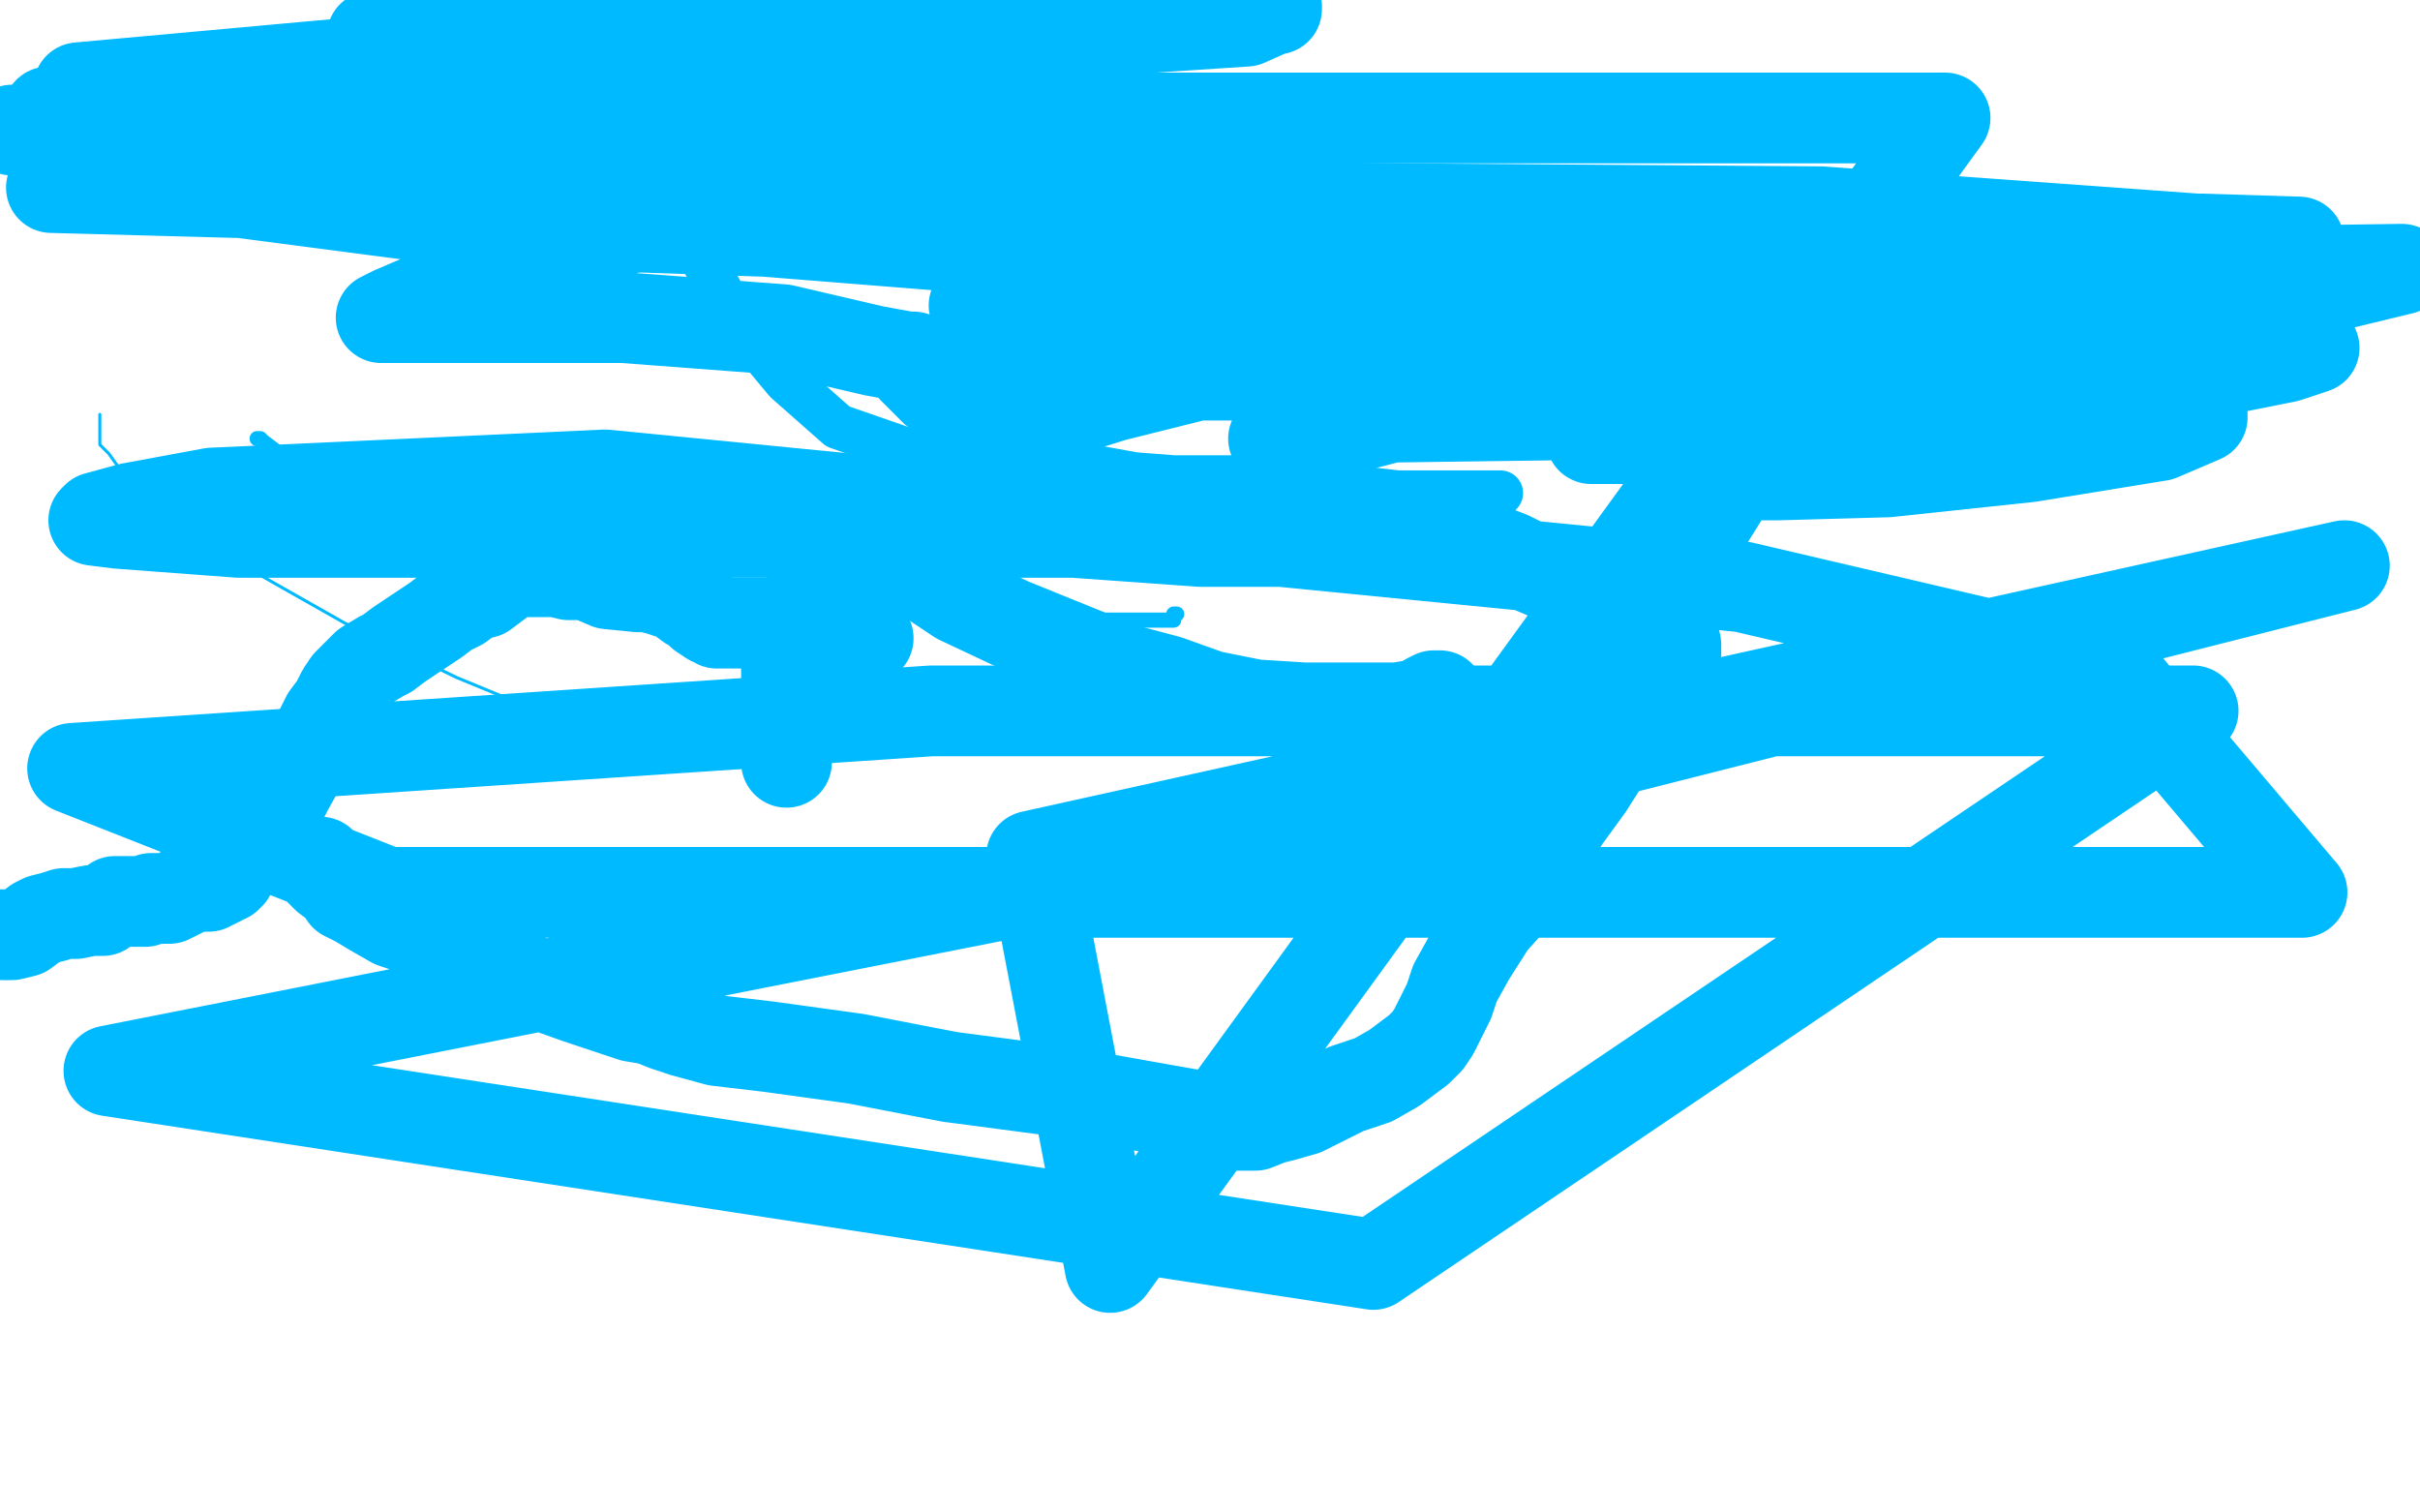 <?xml version="1.0" standalone="no"?>
<!DOCTYPE svg PUBLIC "-//W3C//DTD SVG 1.1//EN"
"http://www.w3.org/Graphics/SVG/1.1/DTD/svg11.dtd">

<svg width="800" height="500" version="1.1" xmlns="http://www.w3.org/2000/svg" xmlns:xlink="http://www.w3.org/1999/xlink" style="stroke-antialiasing: false"><desc>This SVG has been created on https://colorillo.com/</desc><rect x='0' y='0' width='800' height='500' style='fill: rgb(255,255,255); stroke-width:0' /><polyline points="74,180 76,179 76,179 79,177 79,177 83,176 83,176 86,174 86,174 89,173 89,173 90,172 90,172 91,171 91,171 92,171 95,170 98,169 101,169 103,168 104,168 105,168 106,168 111,168 119,168 135,168 144,168 149,168 154,168 155,168 156,169 159,169 160,169 162,170 163,171 164,171 165,172 168,173 169,173 171,174 173,175 177,177 185,181 192,184 195,184 196,185 197,185 198,185 200,186 202,187 204,187 205,188 208,189 209,189 210,189 211,189 212,189" style="fill: none; stroke: #a9a9a9; stroke-width: 30; stroke-linejoin: round; stroke-linecap: round; stroke-antialiasing: false; stroke-antialias: 0; opacity: 1.0"/>
<polyline points="104,82 103,82 103,82 102,82 102,82 102,85 102,85 102,86 102,86 102,88 102,88 101,89 101,89 102,89 108,94 118,99 128,105 138,109 149,113 163,117 165,119 172,121 180,121 187,123 196,125 204,125 212,125 220,125 228,125 235,125 243,126 255,128 257,128 264,128 270,129 276,129 286,132 297,133 307,134 317,136 324,137 328,137 333,138 337,138 341,139 346,140 360,141 371,143 380,145 389,147 396,149 400,149 404,150 406,151 407,152 407,153 407,154 406,154 405,155 404,155 401,157 398,159 392,161 389,162 386,164 384,165 380,165 377,166 372,166 368,168 363,169 359,169 356,169 354,169 350,170 344,170 336,170 330,170 325,170 320,170 315,170 311,171 308,171 307,172 304,173 300,173 290,173 284,173 268,173 266,174 264,175 261,175 258,176 255,176 251,177 245,177 238,178 226,178 212,178 208,178 199,178 197,178 196,178" style="fill: none; stroke: #74411a; stroke-width: 30; stroke-linejoin: round; stroke-linecap: round; stroke-antialiasing: false; stroke-antialias: 0; opacity: 1.0"/>
<polyline points="214,150 212,152 212,152 212,153 212,153 212,154 212,155 212,157 213,167 222,181 239,200 262,213 278,218 284,220 286,220 288,220 289,220 290,219 290,218 290,217 290,215 295,209 319,199 372,188 454,176 484,172 499,170 502,170 496,169 482,169 435,169 382,169 346,169 344,169 340,169 345,169 358,169 407,172 464,181 490,188 496,189 492,190 436,192 329,192 206,192 120,192 68,187 56,185 68,182 115,177 283,177 477,177 665,186 758,199 769,201 770,201 756,201 688,201 545,201 332,201 275,203 175,205 159,205 178,205 283,196 454,192 613,192 689,200 692,201 636,205 505,205 317,205 124,205 215,161 380,157 503,158 529,160 529,161 528,162 513,169 462,177 360,177 203,177 84,166 236,166 408,173 534,181 593,189 600,190 593,193 495,194 350,194 172,194 312,173 581,173 786,174 781,166 692,166 597,166 496,166 348,163 270,163 220,163 206,163 205,163 211,163 294,158 439,158 605,158 746,164 777,169 776,169 752,171 666,171 564,171 473,171 400,171 339,165 311,160 308,158 307,158 307,157 306,156 306,154 306,153 305,150 305,148 305,146 305,144 304,141 303,140 296,138 282,136 272,133 262,129 259,129 248,122 246,120 245,120 244,119 243,119 236,119 214,119 177,119 123,119 95,119 92,119 92,118 94,115 108,112 136,109 182,109 212,109 236,109 252,109 258,109 257,109 251,109 226,105 193,105 149,105 103,105 46,103 36,103 8,103 9,103 67,105 109,109 134,111 148,113 157,115 160,116 161,117 160,118 156,120 141,124 135,126 129,128 127,128 124,129 120,130 116,130 114,131 112,133 107,135 92,142 69,152 60,159 56,162 55,166 55,167" style="fill: none; stroke: #ffffff; stroke-width: 30; stroke-linejoin: round; stroke-linecap: round; stroke-antialiasing: false; stroke-antialias: 0; opacity: 1.0"/>
<polyline points="287,138 294,138 294,138 313,141 313,141 335,144 335,144 356,148 356,148 368,149 368,149 388,152 388,152 424,157 424,157 460,162 478,165 484,166 483,165 464,162 432,154 381,146 342,142 318,136 310,135 309,134 310,134 316,131 328,129 347,127 368,127 384,127 392,127 388,127 380,125 331,123 292,117 280,115 279,115 278,115 276,115 266,113 253,112 238,109 231,109 231,108 231,107 236,107 242,107 246,106 259,106 277,106 295,108 303,109 304,109 302,111 293,113 267,117 238,121 212,125 199,126 191,128 190,128 189,128 188,127 187,127 185,126 176,122 166,117 158,116 156,115 166,118 188,124 244,139 281,150 316,162 332,169 342,175 346,178 347,179 348,180 344,180 339,178 322,173 304,165 288,158 278,154 273,150 270,149 268,149 268,148 263,146 260,145 255,143 250,141 245,139 241,137 237,137 232,135 226,133 218,132 208,129 200,128 187,125 176,125 160,125 136,125 116,125 104,125 103,125 102,125 100,125 99,127 97,128 96,129 97,129 99,131 108,136 156,144 185,148 220,151" style="fill: none; stroke: #ffffff; stroke-width: 30; stroke-linejoin: round; stroke-linecap: round; stroke-antialiasing: false; stroke-antialias: 0; opacity: 1.0"/>
<polyline points="110,89 109,89 109,89 109,88 109,88 110,84 110,84 111,83 111,83 112,83 112,83 113,82 113,82 119,81 119,81 127,80 129,80 130,80 129,80 125,80 111,81 93,81 78,83 68,85 65,86 64,86 66,87 68,87 96,88 115,89 181,93 200,93 204,93 204,94 202,95 196,95 186,95 172,98 164,99 160,99 159,100 158,101 156,101 152,101 142,103 122,105 117,106 103,110 91,113 76,117 63,123 54,127 44,132 36,133 32,134 30,134 29,134" style="fill: none; stroke: #ffffff; stroke-width: 30; stroke-linejoin: round; stroke-linecap: round; stroke-antialiasing: false; stroke-antialias: 0; opacity: 1.0"/>
<polyline points="424,413 423,411 423,411 427,397 427,397 439,369 439,369 459,332 459,332 480,293 480,293 501,257 501,257 516,232 516,232 519,227 523,199 525,176 525,138 525,125 524,121 521,121 507,125 492,131 478,138 472,140 471,141 468,143 452,152 411,167 308,193 247,202 228,209 222,213 221,213 221,212 222,210 228,206 244,197 252,192 259,188 261,185 259,185 256,185 249,185 245,185 244,185 243,185 242,185 240,185 237,185 233,185 228,185 210,187 185,191 148,197 132,199 122,199 116,199 106,199 95,199 86,199 81,197 79,197 76,196 74,194 72,193 72,192 71,191 70,189 69,188 67,185 61,183 47,179 14,172" style="fill: none; stroke: #ffffff; stroke-width: 30; stroke-linejoin: round; stroke-linecap: round; stroke-antialiasing: false; stroke-antialias: 0; opacity: 1.0"/>
<polyline points="33,137 33,138 33,138 33,139 33,139 33,141 33,141 33,143 33,143 33,144 33,144 33,146 33,146 33,147 33,147 36,150 41,157 50,165 65,177 84,189 114,206 151,224 185,238 204,242 211,245 213,245 215,245 217,245 222,245 228,245 236,245 240,245 248,245 256,245 264,245 270,245 274,245 276,245 277,245 278,245 279,245" style="fill: none; stroke: #00baff; stroke-width: 1; stroke-linejoin: round; stroke-linecap: round; stroke-antialiasing: false; stroke-antialias: 0; opacity: 1.0"/>
<polyline points="85,145 86,145 86,145 87,146 87,146 91,149 91,149 96,153 96,153 116,165 123,168 156,179 176,185 192,189 203,192 220,193 238,194 257,197 275,197 288,199 310,201 316,201 327,203 342,204 348,204 356,204 365,205 372,205 378,205 380,205 381,205 382,205 383,205 384,205 385,205 386,205 387,205 388,205 388,204 388,203 389,203" style="fill: none; stroke: #00baff; stroke-width: 5; stroke-linejoin: round; stroke-linecap: round; stroke-antialiasing: false; stroke-antialias: 0; opacity: 1.0"/>
<polyline points="206,37 208,43 208,43 210,48 210,48 211,51 211,51 212,52 212,52 212,53 212,53 214,57 214,57 219,65 219,65 224,75 232,85 239,98 250,114 260,126 277,141 300,149 309,150 324,151 338,152 352,154 364,155 375,157 388,158 404,158 420,158 436,160 462,163 477,163 487,163 494,163 496,163" style="fill: none; stroke: #00baff; stroke-width: 15; stroke-linejoin: round; stroke-linecap: round; stroke-antialiasing: false; stroke-antialias: 0; opacity: 1.0"/>
<polyline points="106,285 106,286 106,286 106,288 106,288 107,289 107,289 108,290 108,290 112,293 112,293 114,296 114,296 118,298 123,301 130,305 136,307 144,310 153,314 164,319 177,325 191,330 209,336 215,337 220,339 226,341 237,344 254,346 283,350 314,356 352,361 380,366 397,369 404,370 408,372 409,372 411,372 415,372 420,370 424,369 431,367 437,364 445,360 454,357 461,353 469,347 472,344 474,341 476,337 479,331 481,325 486,316 493,305 502,295 510,283 517,271 525,260 532,249 541,234 545,228 548,224 550,222 552,220 552,219 553,219 554,218 554,217 554,216 554,214 554,213 553,211 552,209 551,209 548,205 540,202 528,197 507,188 499,184 486,179 485,179 484,179 481,179 468,179 443,179 397,179 355,176 324,176 241,176 157,176 79,176 39,173 31,172 32,171 43,168 70,163 200,157 576,194 700,223 761,295 588,295 371,295 128,295 24,254 308,235 725,235 454,418 36,354 396,283 775,187 341,283 367,419 643,39 333,39 16,37" style="fill: none; stroke: #00baff; stroke-width: 30; stroke-linejoin: round; stroke-linecap: round; stroke-antialiasing: false; stroke-antialias: 0; opacity: 1.0"/>
<polyline points="238,65 234,66 234,66 216,73 216,73 189,81 189,81 166,89 166,89 144,97 144,97 130,103 130,103 126,105 126,105 128,105 137,105 206,105 259,109 289,116 300,118 302,118" style="fill: none; stroke: #00baff; stroke-width: 30; stroke-linejoin: round; stroke-linecap: round; stroke-antialiasing: false; stroke-antialias: 0; opacity: 1.0"/>
<polyline points="302,122 309,129 309,129 316,133 316,133 323,137 323,137 325,138 325,138 328,139 328,139 332,140 332,140 334,140 334,140 335,141 336,141 338,141 342,138 352,136 368,131 392,125 423,117 456,113 489,109 514,107 521,107 522,107 522,109 520,111 509,117 495,120 480,123 471,124 463,124 462,124 466,123 480,121 492,121 500,121 502,121 499,124 479,133 448,141 429,145 422,145 421,145 426,143 452,138 527,137 622,137 696,137 728,137 728,138 714,144 671,151 624,156 588,157 572,157 565,157 564,157 565,154 568,151 571,149 575,146 576,145 572,145 557,145 534,145 527,145 526,145 526,144 536,136 560,129 613,117 665,111 708,111 740,111 764,114 765,115 756,118 726,124 650,124 555,124 452,124 367,124 323,122 330,117 369,107 467,94 604,90 726,90 794,89 761,97 627,109 528,109 438,106 389,102 378,100 377,100 381,96 424,94 504,94 610,94 620,96 613,98 587,99 522,101 440,101 368,101 327,101 322,101 336,97 411,87 513,81 628,79 728,79 760,80 758,80 752,80 740,80 602,70 465,69 332,67 188,58 56,46 4,43 8,43 26,43 91,49 152,58 189,64 190,65 184,65 128,65 17,62 41,59 247,76 485,95 611,97 622,97 617,97 602,94 528,85 428,82 268,77 151,73 44,59 26,29 136,19 276,16 412,7 421,3 422,3 422,2 415,1 401,0 123,12 228,47 320,75 355,85 360,87" style="fill: none; stroke: #00baff; stroke-width: 30; stroke-linejoin: round; stroke-linecap: round; stroke-antialiasing: false; stroke-antialias: 0; opacity: 1.0"/>
<polyline points="569,165 559,181 559,181 506,247 506,247 488,269 488,269 480,279 480,279 479,282 479,282 478,283 478,283 478,282 478,277" style="fill: none; stroke: #00baff; stroke-width: 30; stroke-linejoin: round; stroke-linecap: round; stroke-antialiasing: false; stroke-antialias: 0; opacity: 1.0"/>
<polyline points="476,230 474,230 474,230 472,231 472,231 471,232 471,232 468,233 468,233 462,234 462,234 449,234 449,234 431,234 431,234 415,233 400,230 386,225 371,221 334,206 317,198 308,192 299,186 296,183 295,182 294,181 293,181 291,180 289,180 288,180 287,181 280,185 272,192 266,199 263,205 261,207 260,209 260,214 260,218 260,223 260,227 260,231 260,233 260,235 260,236 260,237 260,238 260,245 260,252" style="fill: none; stroke: #00baff; stroke-width: 30; stroke-linejoin: round; stroke-linecap: round; stroke-antialiasing: false; stroke-antialias: 0; opacity: 1.0"/>
<polyline points="287,211 286,211 286,211 285,211 285,211 284,211 284,211 282,211 282,211 278,210 278,210 275,209 275,209 272,209 272,209 267,209 261,209 260,208 259,208 257,208 256,207 255,206 254,206 253,206 252,206 251,206 248,206 244,206 241,206 239,206 237,206 236,205 235,205 232,203 231,201 228,200 224,197 218,195 214,194 211,194 201,193 194,190 188,190 184,189 180,189 178,189 176,189 175,189 174,189 172,189 168,190 164,193 160,196 156,197 152,200 148,202 144,205 141,207 138,209 132,213 128,216 126,217 121,220 120,221 119,222 116,225 115,226 113,229 111,233 108,237 104,245 100,252 95,261 90,271 88,276 83,280 79,283 77,285 77,287 76,288 76,289 75,289 75,290 74,290 73,291 72,291 71,292 70,292 69,293 64,293 60,295 56,297 54,297 52,297 51,297 50,297 48,298 46,298 44,298 43,298 42,298 41,298 40,298 38,298 35,300 34,301 30,301 25,302 21,302 18,303 14,304 12,305 8,308 4,309 3,309" style="fill: none; stroke: #00baff; stroke-width: 30; stroke-linejoin: round; stroke-linecap: round; stroke-antialiasing: false; stroke-antialias: 0; opacity: 1.0"/>
<polyline points="0,309 1,309 1,309 0,309" style="fill: none; stroke: #00baff; stroke-width: 30; stroke-linejoin: round; stroke-linecap: round; stroke-antialiasing: false; stroke-antialias: 0; opacity: 1.0"/>
</svg>
